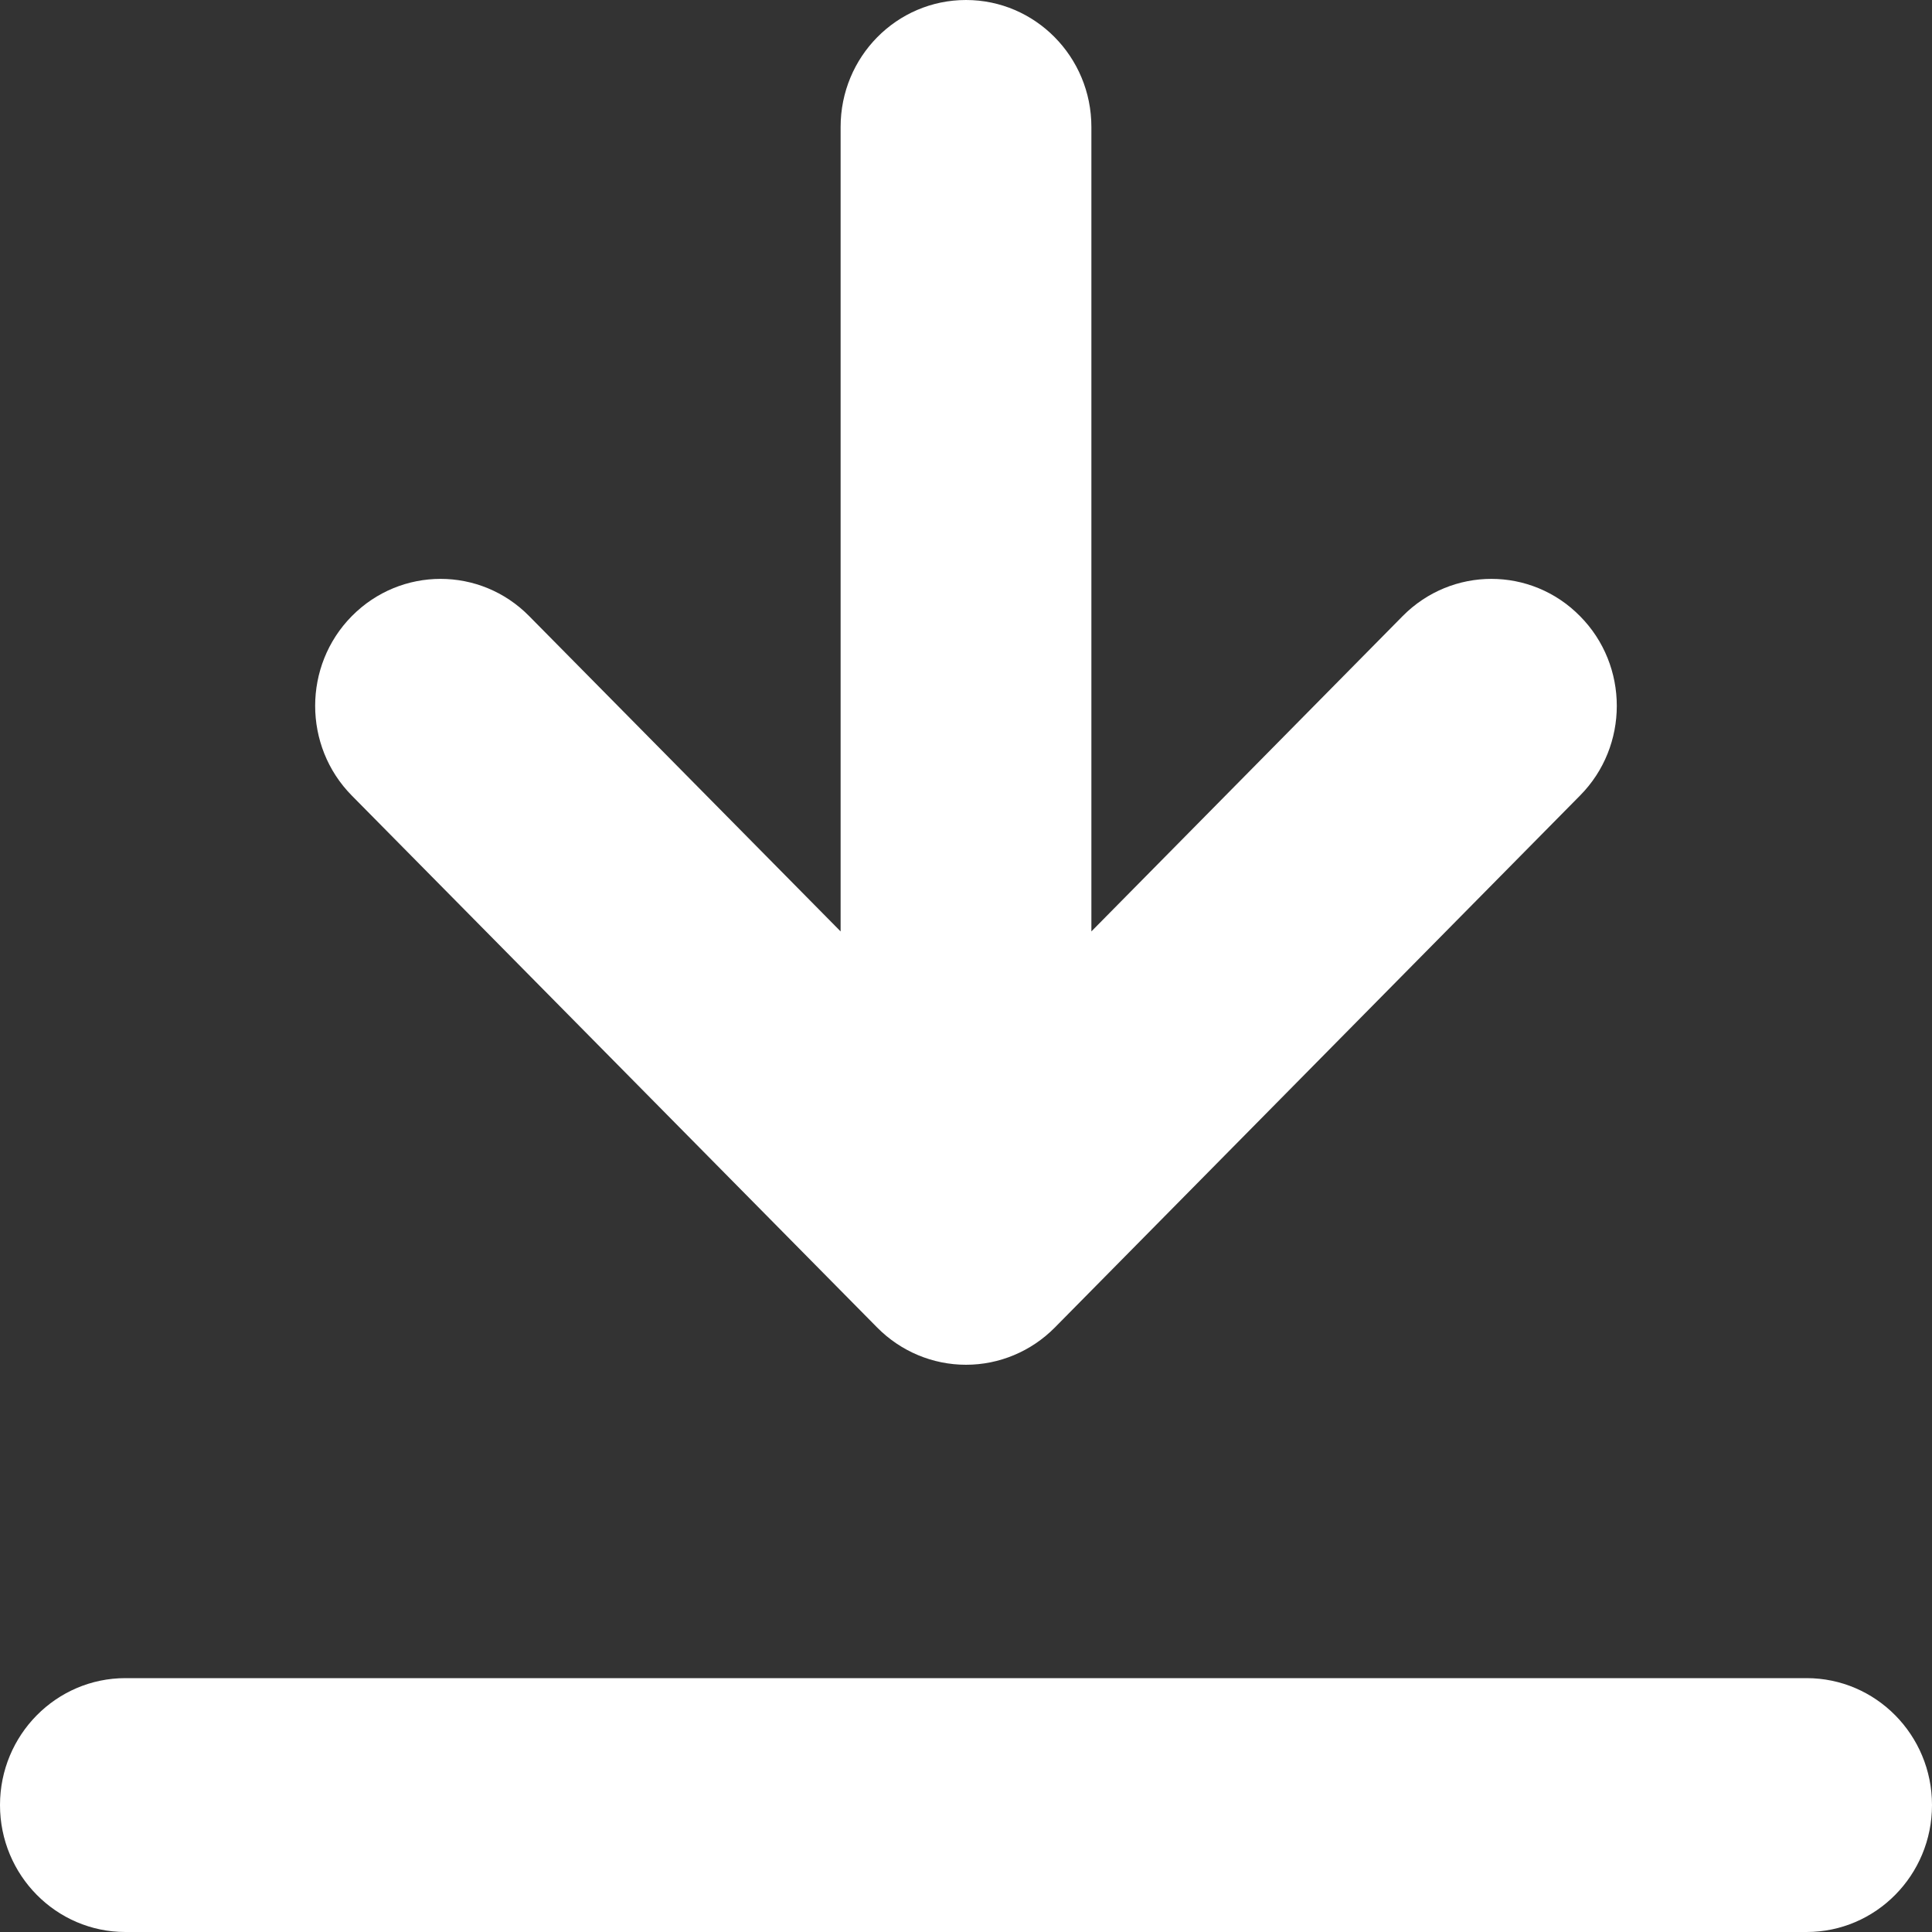 <?xml version="1.0" encoding="UTF-8"?> <svg xmlns="http://www.w3.org/2000/svg" width="10" height="10" viewBox="0 0 10 10" fill="none"><rect x="0" y="0" width="10" height="10" fill="#333333" stroke="none"/><g clip-path="url(#clip0_1912_4935)"><g clip-path="url(#clip1_1912_4935)"><path d="M4.541 6.872C4.663 6.995 4.828 7.064 5 7.064C5.172 7.064 5.337 6.995 5.459 6.872L8.178 4.118C8.432 3.862 8.432 3.445 8.178 3.189C7.925 2.932 7.514 2.932 7.26 3.189L5.649 4.821V0.657C5.649 0.294 5.358 0 5 0C4.641 0 4.351 0.294 4.351 0.657V4.821L2.739 3.189C2.486 2.932 2.075 2.932 1.821 3.189C1.568 3.445 1.568 3.862 1.821 4.118L4.541 6.872H4.541Z" fill="white"></path><path d="M9.351 8.686H0.649C0.291 8.686 0 8.98 0 9.343C0 9.706 0.291 10 0.649 10H9.351C9.709 10 10 9.706 10 9.343C10 8.98 9.709 8.686 9.351 8.686Z" fill="white"></path></g></g><defs><clipPath id="clip0_1912_4935"><rect width="10" height="10" fill="white"></rect></clipPath><clipPath id="clip1_1912_4935"><rect width="10" height="10" fill="white"></rect></clipPath></defs></svg> 